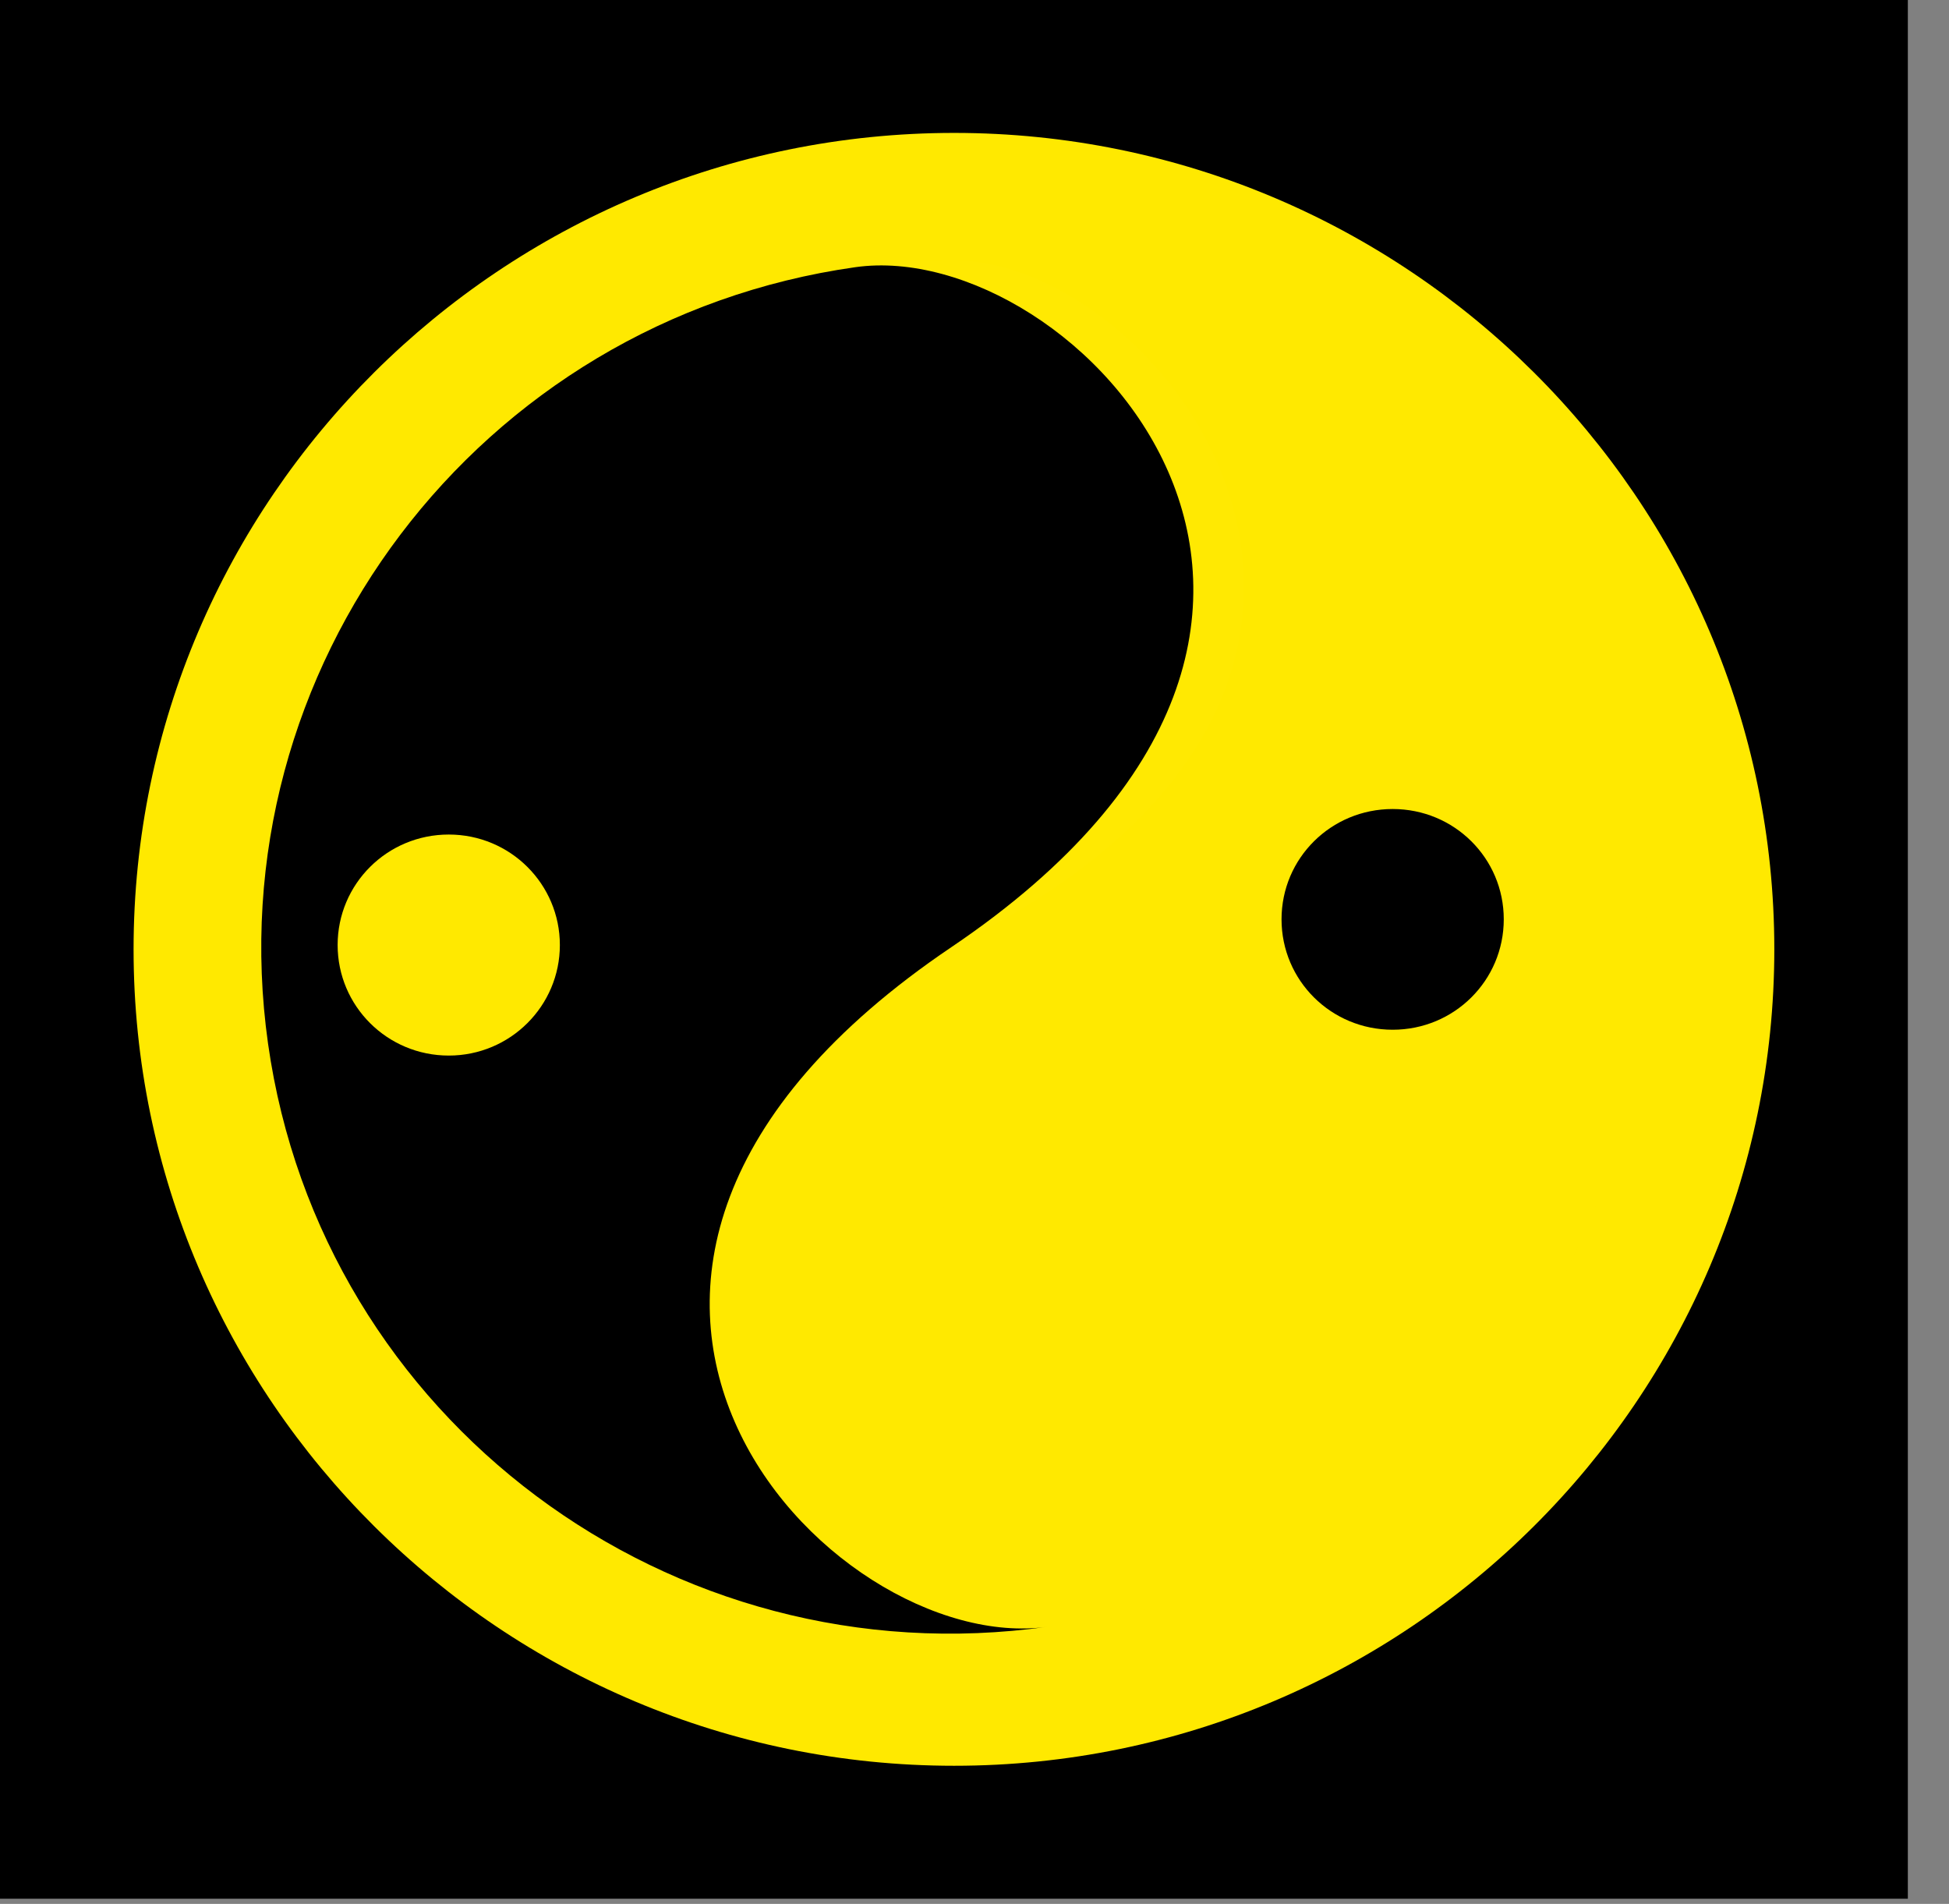 <svg width="43" height="42" viewBox="0 0 43 42" fill="none" xmlns="http://www.w3.org/2000/svg">
<rect x="0" y="0" width="43" height="42" fill="#808080" stroke="none"/>
<g id="Frame_210">
<rect width="42.092" height="41.886" fill="black"></rect>
<path id="Vector" d="M21.05 20.942C32.735 15.254 25.904 5.799 21.05 5.799C29.453 5.799 36.279 12.576 36.279 20.942C36.279 29.309 29.453 36.09 21.05 36.09C16.184 36.09 9.37 26.635 21.05 20.942Z" fill="white"><animate attributeName="d" dur="4000ms" repeatCount="indefinite" values="M21.05 20.942C32.735 15.254 25.904 5.799 21.05 5.799C29.453 5.799 36.279 12.576 36.279 20.942C36.279 29.309 29.453 36.09 21.05 36.09C16.184 36.09 9.37 26.635 21.05 20.942Z;M21.135 20.942C32.82 15.254 25.988 5.799 21.135 5.799C29.538 5.799 36.364 12.576 36.364 20.942C36.364 29.309 29.538 36.089 21.135 36.089C16.269 36.089 9.455 26.634 21.135 20.942Z;M21.05 20.942C32.735 15.254 25.904 5.799 21.05 5.799C29.453 5.799 36.279 12.576 36.279 20.942C36.279 29.309 29.453 36.09 21.05 36.09C16.184 36.09 9.37 26.635 21.05 20.942Z" calcMode="spline" keyTimes="0; 0.50; 1" keySplines="0.42 0 0.58 1;0.42 0 0.58 1"></animate></path>
<path id="Vector_2" d="M21.05 38.953C31.025 38.953 39.146 30.872 39.146 20.942C39.146 11.012 31.026 2.932 21.05 2.932C11.073 2.932 2.947 11.014 2.947 20.942C2.947 30.871 11.074 38.953 21.05 38.953Z" fill="#FFE900"><animate attributeName="d" dur="4000ms" repeatCount="indefinite" values="M21.05 38.953C31.025 38.953 39.146 30.872 39.146 20.942C39.146 11.012 31.026 2.932 21.05 2.932C11.073 2.932 2.947 11.014 2.947 20.942C2.947 30.871 11.074 38.953 21.05 38.953Z;M21.134 38.953C31.11 38.953 39.23 30.872 39.23 20.942C39.23 11.012 31.111 2.932 21.134 2.932C11.158 2.932 3.031 11.014 3.031 20.942C3.031 30.871 11.159 38.953 21.134 38.953Z;M21.05 38.953C31.025 38.953 39.146 30.872 39.146 20.942C39.146 11.012 31.026 2.932 21.05 2.932C11.073 2.932 2.947 11.014 2.947 20.942C2.947 30.871 11.074 38.953 21.05 38.953Z" calcMode="spline" keyTimes="0; 0.50; 1" keySplines="0.42 0 0.58 1;0.42 0 0.58 1"></animate></path>
<path id="Vector_3" d="M21.095 20.942C32.781 15.254 25.949 5.799 21.095 5.799C29.498 5.799 36.324 12.576 36.324 20.942C36.324 29.309 29.498 36.09 21.095 36.09C16.23 36.09 9.416 26.635 21.095 20.942Z" fill="#FFE900"><animate attributeName="d" dur="4000ms" repeatCount="indefinite" values="M21.095 20.942C32.781 15.254 25.949 5.799 21.095 5.799C29.498 5.799 36.324 12.576 36.324 20.942C36.324 29.309 29.498 36.09 21.095 36.09C16.23 36.09 9.416 26.635 21.095 20.942Z;M21.18 20.942C32.865 15.254 26.033 5.799 21.18 5.799C29.583 5.799 36.409 12.576 36.409 20.942C36.409 29.309 29.583 36.089 21.18 36.089C16.314 36.089 9.5 26.634 21.18 20.942Z;M21.095 20.942C32.781 15.254 25.949 5.799 21.095 5.799C29.498 5.799 36.324 12.576 36.324 20.942C36.324 29.309 29.498 36.09 21.095 36.09C16.23 36.09 9.416 26.635 21.095 20.942Z" calcMode="spline" keyTimes="0; 0.50; 1" keySplines="0.42 0 0.58 1;0.42 0 0.58 1"></animate></path>
<path id="Vector_3_2" d="M21.099 20.935C31.873 13.666 23.784 5.261 18.979 5.941C27.299 4.764 35.007 10.518 36.178 18.802C37.35 27.086 31.541 34.756 23.221 35.933C18.403 36.614 10.332 28.207 21.099 20.935Z" fill="#FFE900"><animate attributeName="d" dur="4000ms" repeatCount="indefinite" values="M21.099 20.935C31.873 13.666 23.784 5.261 18.979 5.941C27.299 4.764 35.007 10.518 36.178 18.802C37.35 27.086 31.541 34.756 23.221 35.933C18.403 36.614 10.332 28.207 21.099 20.935Z;M21.18 20.942C32.865 15.254 26.033 5.799 21.18 5.799C29.583 5.799 36.409 12.576 36.409 20.942C36.409 29.309 29.583 36.089 21.18 36.089C16.314 36.089 9.5 26.634 21.18 20.942Z;M21.099 20.935C31.873 13.666 23.784 5.261 18.979 5.941C27.299 4.764 35.007 10.518 36.178 18.802C37.35 27.086 31.541 34.756 23.221 35.933C18.403 36.614 10.332 28.207 21.099 20.935Z" calcMode="spline" keyTimes="0; 0.50; 1" keySplines="0.42 0 0.58 1;0.42 0 0.58 1"></animate></path>
<path id="Vector_4" opacity="0.01" d="M20.997 20.885C9.311 26.573 16.143 36.028 20.997 36.028C12.594 36.028 5.768 29.251 5.768 20.885C5.768 12.519 12.594 5.738 20.997 5.738C25.862 5.738 32.676 15.193 20.997 20.885Z" fill="white"><animate attributeName="d" dur="4000ms" repeatCount="indefinite" values="M20.997 20.885C9.311 26.573 16.143 36.028 20.997 36.028C12.594 36.028 5.768 29.251 5.768 20.885C5.768 12.519 12.594 5.738 20.997 5.738C25.862 5.738 32.676 15.193 20.997 20.885Z;M21.082 20.885C9.396 26.573 16.228 36.028 21.082 36.028C12.679 36.028 5.853 29.251 5.853 20.885C5.853 12.519 12.679 5.738 21.082 5.738C25.947 5.738 32.761 15.193 21.082 20.885Z;M20.997 20.885C9.311 26.573 16.143 36.028 20.997 36.028C12.594 36.028 5.768 29.251 5.768 20.885C5.768 12.519 12.594 5.738 20.997 5.738C25.862 5.738 32.676 15.193 20.997 20.885Z" calcMode="spline" keyTimes="0; 0.50; 1" keySplines="0.42 0 0.58 1;0.42 0 0.58 1"></animate><animate attributeName="opacity" dur="4000ms" repeatCount="indefinite" values="0.01;0.01;0.01" calcMode="spline" keyTimes="0; 0.50; 1" keySplines="0.42 0 0.58 1;0.42 0 0.58 1"></animate></path>
<path id="Vector_4_2" d="M20.993 20.892C10.22 28.161 18.308 36.566 23.114 35.886C14.794 37.063 7.086 31.309 5.914 23.025C4.743 14.742 10.551 7.071 18.872 5.894C23.689 5.213 31.76 13.62 20.993 20.892Z" fill="black"><animate attributeName="d" dur="4000ms" repeatCount="indefinite" values="M20.993 20.892C10.22 28.161 18.308 36.566 23.114 35.886C14.794 37.063 7.086 31.309 5.914 23.025C4.743 14.742 10.551 7.071 18.872 5.894C23.689 5.213 31.76 13.62 20.993 20.892Z;M21.082 20.885C9.396 26.573 16.228 36.028 21.082 36.028C12.679 36.028 5.853 29.251 5.853 20.885C5.853 12.519 12.679 5.738 21.082 5.738C25.947 5.738 32.761 15.193 21.082 20.885Z;M20.993 20.892C10.22 28.161 18.308 36.566 23.114 35.886C14.794 37.063 7.086 31.309 5.914 23.025C4.743 14.742 10.551 7.071 18.872 5.894C23.689 5.213 31.76 13.62 20.993 20.892Z" calcMode="spline" keyTimes="0; 0.50; 1" keySplines="0.42 0 0.58 1;0.42 0 0.58 1"></animate></path>
<path id="Vector_5" d="M20.919 31.493C22.279 31.493 23.37 30.405 23.37 29.058C23.37 27.71 22.277 26.625 20.919 26.625C19.56 26.625 18.467 27.71 18.467 29.058C18.467 30.405 19.559 31.493 20.919 31.493Z" fill="#FFE900"><animate attributeName="d" dur="4000ms" repeatCount="indefinite" values="M20.919 31.493C22.279 31.493 23.37 30.405 23.37 29.058C23.37 27.71 22.277 26.625 20.919 26.625C19.56 26.625 18.467 27.71 18.467 29.058C18.467 30.405 19.559 31.493 20.919 31.493Z;M21.003 31.493C22.363 31.493 23.454 30.405 23.454 29.058C23.454 27.71 22.362 26.625 21.003 26.625C19.644 26.625 18.551 27.71 18.551 29.058C18.551 30.405 19.643 31.493 21.003 31.493Z;M20.919 31.493C22.279 31.493 23.37 30.405 23.37 29.058C23.37 27.71 22.277 26.625 20.919 26.625C19.56 26.625 18.467 27.71 18.467 29.058C18.467 30.405 19.559 31.493 20.919 31.493Z" calcMode="spline" keyTimes="0; 0.50; 1" keySplines="0.42 0 0.58 1;0.42 0 0.58 1"></animate></path>
<path id="Vector_5_2" d="M30.726 22.716C32.086 22.716 33.177 21.628 33.177 20.28C33.177 18.932 32.085 17.847 30.726 17.847C29.367 17.847 28.274 18.932 28.274 20.28C28.274 21.628 29.366 22.716 30.726 22.716Z" fill="black"><animate attributeName="d" dur="4000ms" repeatCount="indefinite" values="M30.726 22.716C32.086 22.716 33.177 21.628 33.177 20.28C33.177 18.932 32.085 17.847 30.726 17.847C29.367 17.847 28.274 18.932 28.274 20.28C28.274 21.628 29.366 22.716 30.726 22.716Z;M21.003 31.493C22.363 31.493 23.454 30.405 23.454 29.058C23.454 27.71 22.362 26.625 21.003 26.625C19.644 26.625 18.551 27.71 18.551 29.058C18.551 30.405 19.643 31.493 21.003 31.493Z;M30.726 22.716C32.086 22.716 33.177 21.628 33.177 20.28C33.177 18.932 32.085 17.847 30.726 17.847C29.367 17.847 28.274 18.932 28.274 20.28C28.274 21.628 29.366 22.716 30.726 22.716Z" calcMode="spline" keyTimes="0; 0.50; 1" keySplines="0.42 0 0.58 1;0.42 0 0.58 1"></animate></path>
<path id="Vector_6" d="M20.919 9.919C22.279 9.919 23.37 11.014 23.37 12.356C23.37 13.698 22.277 14.796 20.919 14.796C19.56 14.796 18.467 13.701 18.467 12.356C18.467 11.011 19.559 9.919 20.919 9.919Z" fill="black"><animate attributeName="d" dur="4000ms" repeatCount="indefinite" values="M20.919 9.919C22.279 9.919 23.37 11.014 23.37 12.356C23.37 13.698 22.277 14.796 20.919 14.796C19.56 14.796 18.467 13.701 18.467 12.356C18.467 11.011 19.559 9.919 20.919 9.919Z;M21.003 9.919C22.363 9.919 23.454 11.014 23.454 12.356C23.454 13.698 22.362 14.796 21.003 14.796C19.644 14.796 18.551 13.701 18.551 12.356C18.551 11.011 19.643 9.919 21.003 9.919Z;M20.919 9.919C22.279 9.919 23.37 11.014 23.37 12.356C23.37 13.698 22.277 14.796 20.919 14.796C19.56 14.796 18.467 13.701 18.467 12.356C18.467 11.011 19.559 9.919 20.919 9.919Z" calcMode="spline" keyTimes="0; 0.50; 1" keySplines="0.42 0 0.58 1;0.42 0 0.58 1"></animate></path>
<path id="Vector_6_2" d="M9.901 18.41C11.261 18.41 12.352 19.505 12.352 20.847C12.352 22.189 11.26 23.286 9.901 23.286C8.542 23.286 7.449 22.192 7.449 20.847C7.449 19.502 8.541 18.41 9.901 18.41Z" fill="#FFE900"><animate attributeName="d" dur="4000ms" repeatCount="indefinite" values="M9.901 18.41C11.261 18.41 12.352 19.505 12.352 20.847C12.352 22.189 11.26 23.286 9.901 23.286C8.542 23.286 7.449 22.192 7.449 20.847C7.449 19.502 8.541 18.41 9.901 18.41Z;M21.003 9.919C22.363 9.919 23.454 11.014 23.454 12.356C23.454 13.698 22.362 14.796 21.003 14.796C19.644 14.796 18.551 13.701 18.551 12.356C18.551 11.011 19.643 9.919 21.003 9.919Z;M9.901 18.41C11.261 18.41 12.352 19.505 12.352 20.847C12.352 22.189 11.26 23.286 9.901 23.286C8.542 23.286 7.449 22.192 7.449 20.847C7.449 19.502 8.541 18.41 9.901 18.41Z" calcMode="spline" keyTimes="0; 0.50; 1" keySplines="0.42 0 0.58 1;0.42 0 0.58 1"></animate></path>
</g>
</svg>